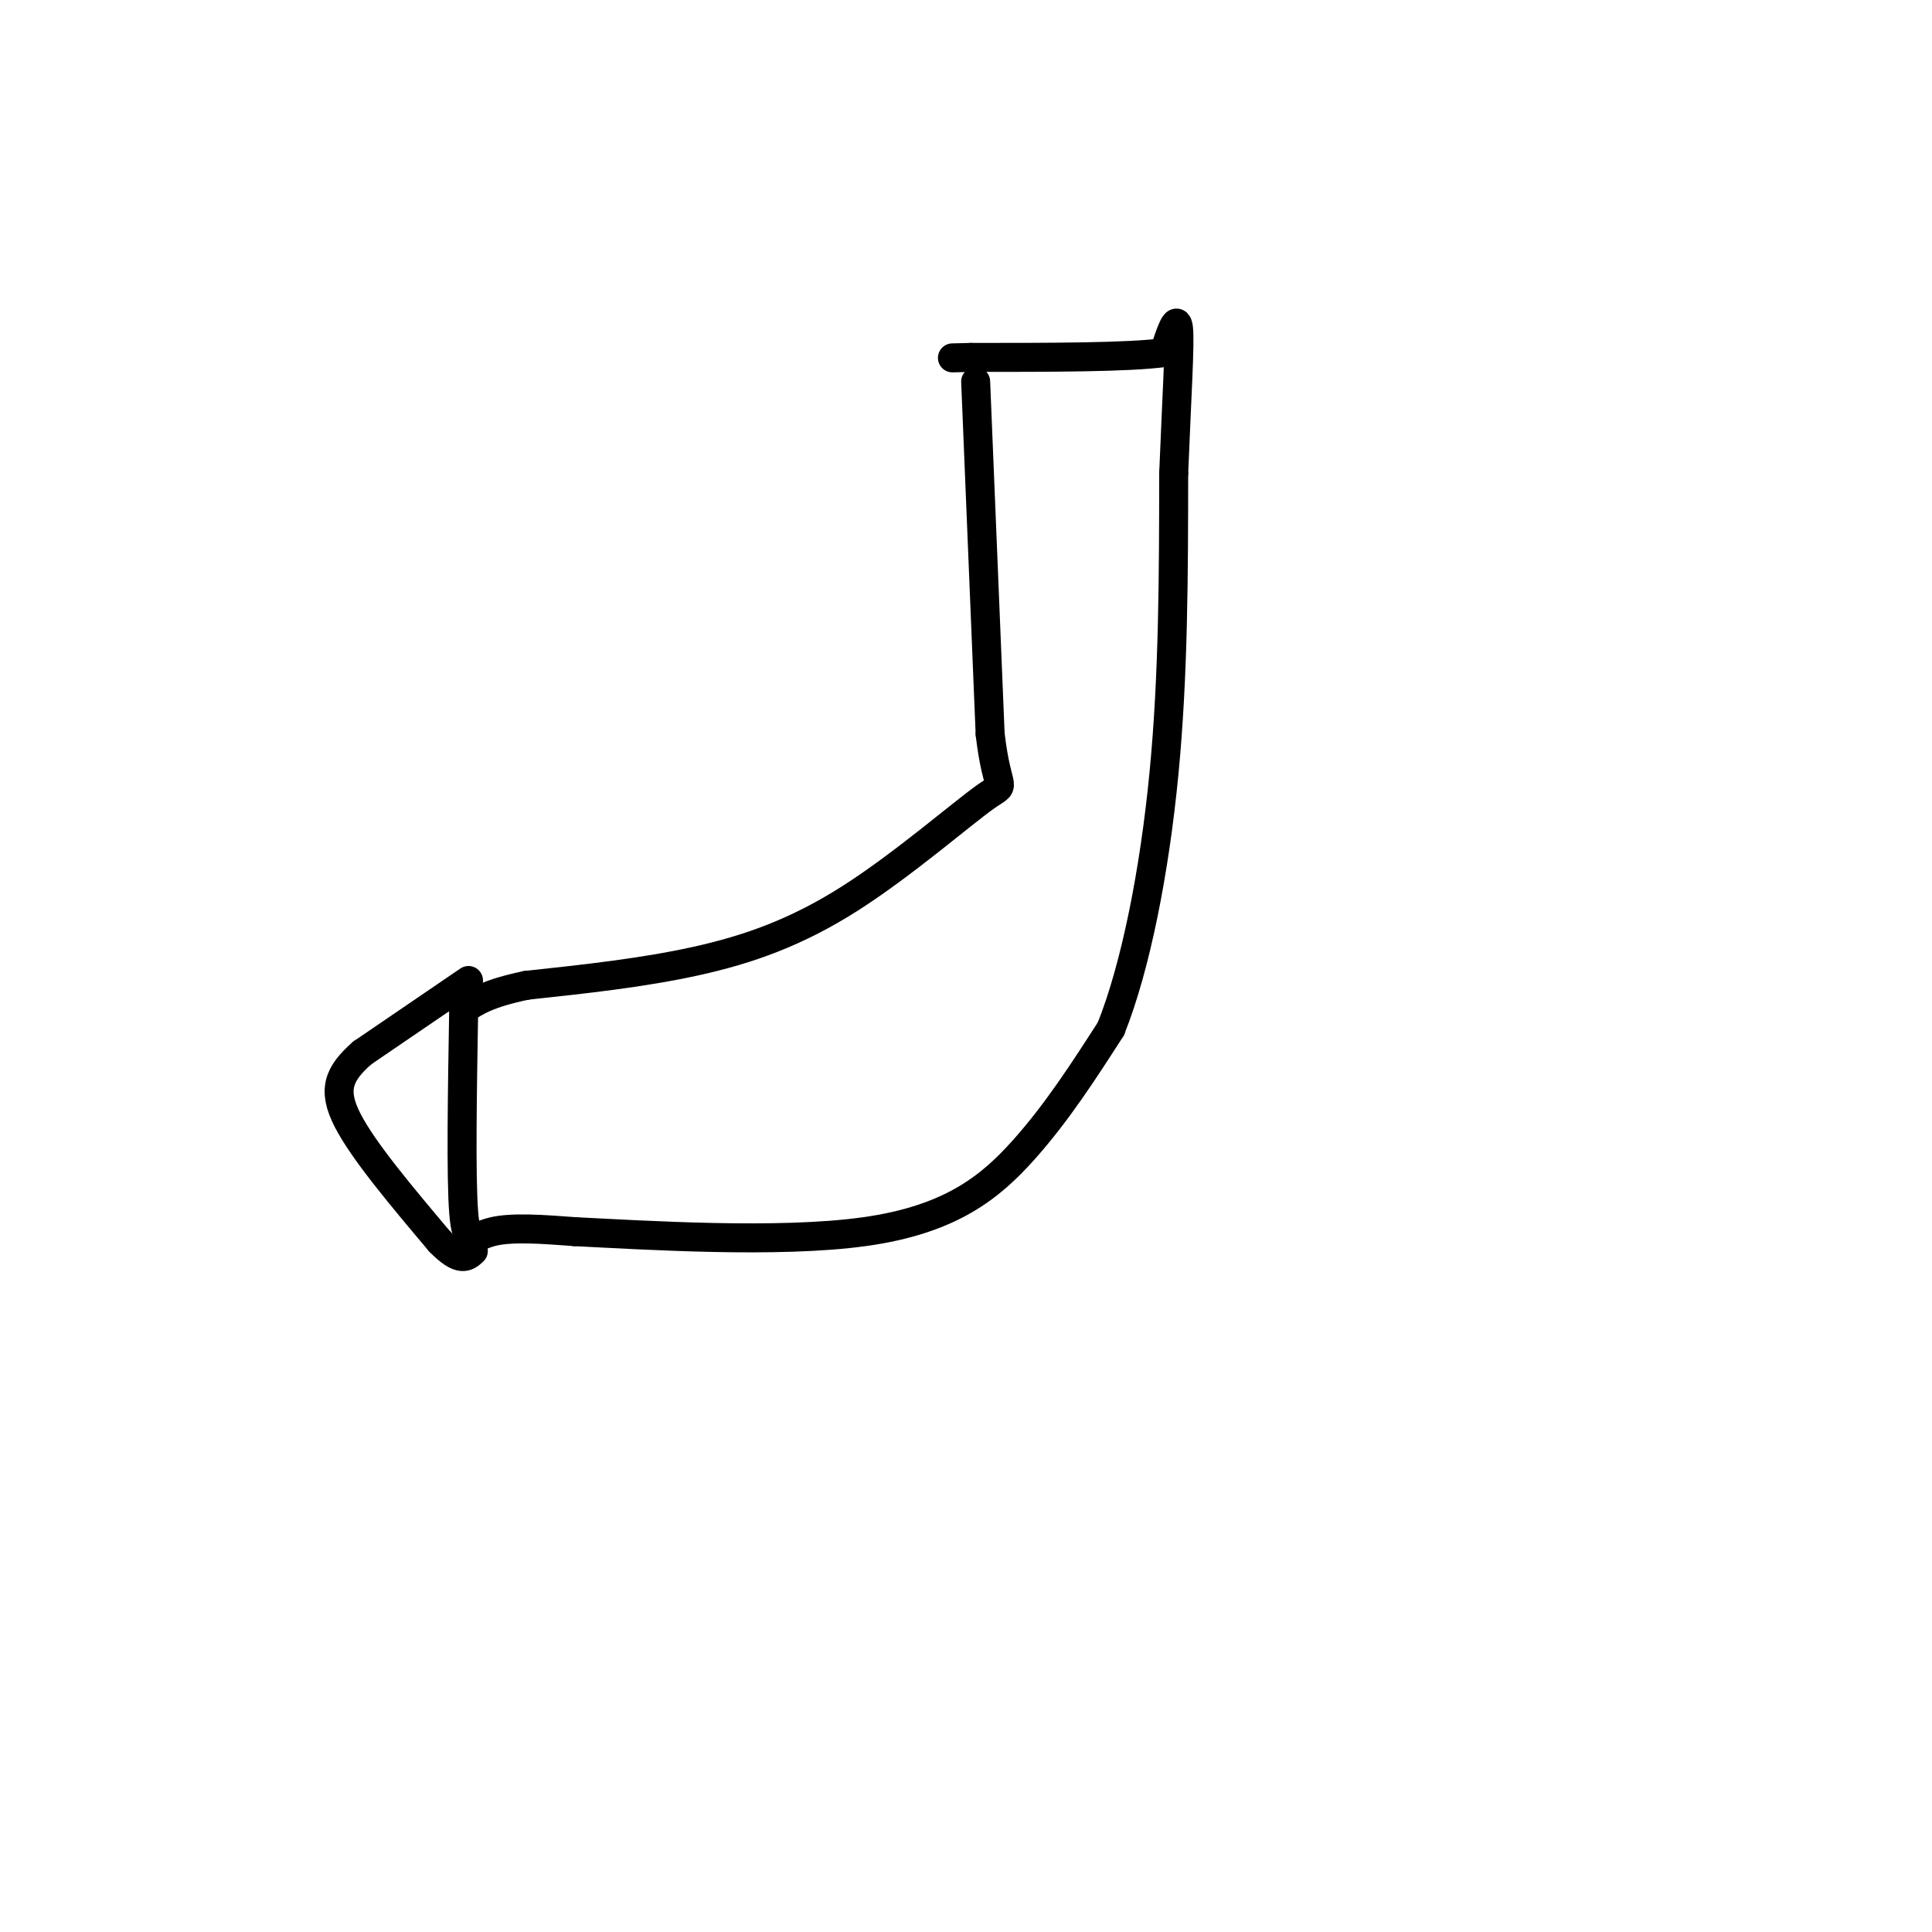 <svg viewBox='0 0 400 400' version='1.1' xmlns='http://www.w3.org/2000/svg' xmlns:xlink='http://www.w3.org/1999/xlink'><g fill='none' stroke='#000000' stroke-width='6' stroke-linecap='round' stroke-linejoin='round'><path d='M202,79c0.000,0.000 3.000,73.000 3,73'/><path d='M205,152c1.536,13.156 3.876,9.547 -1,13c-4.876,3.453 -16.967,13.968 -28,21c-11.033,7.032 -21.010,10.581 -32,13c-10.990,2.419 -22.995,3.710 -35,5'/><path d='M109,204c-8.000,1.667 -10.500,3.333 -13,5'/><path d='M96,209c-0.289,17.289 -0.578,34.578 0,42c0.578,7.422 2.022,4.978 6,4c3.978,-0.978 10.489,-0.489 17,0'/><path d='M119,255c14.452,0.714 42.083,2.500 60,0c17.917,-2.500 26.119,-9.286 33,-17c6.881,-7.714 12.440,-16.357 18,-25'/><path d='M230,213c5.156,-12.911 9.044,-32.689 11,-53c1.956,-20.311 1.978,-41.156 2,-62'/><path d='M243,98c0.667,-16.533 1.333,-26.867 1,-30c-0.333,-3.133 -1.667,0.933 -3,5'/><path d='M241,73c-7.167,1.000 -23.583,1.000 -40,1'/><path d='M201,74c-6.667,0.167 -3.333,0.083 0,0'/><path d='M97,203c0.000,0.000 -22.000,15.000 -22,15'/><path d='M75,218c-4.933,4.333 -6.267,7.667 -3,14c3.267,6.333 11.133,15.667 19,25'/><path d='M91,257c4.333,4.500 5.667,3.250 7,2'/></g>
</svg>